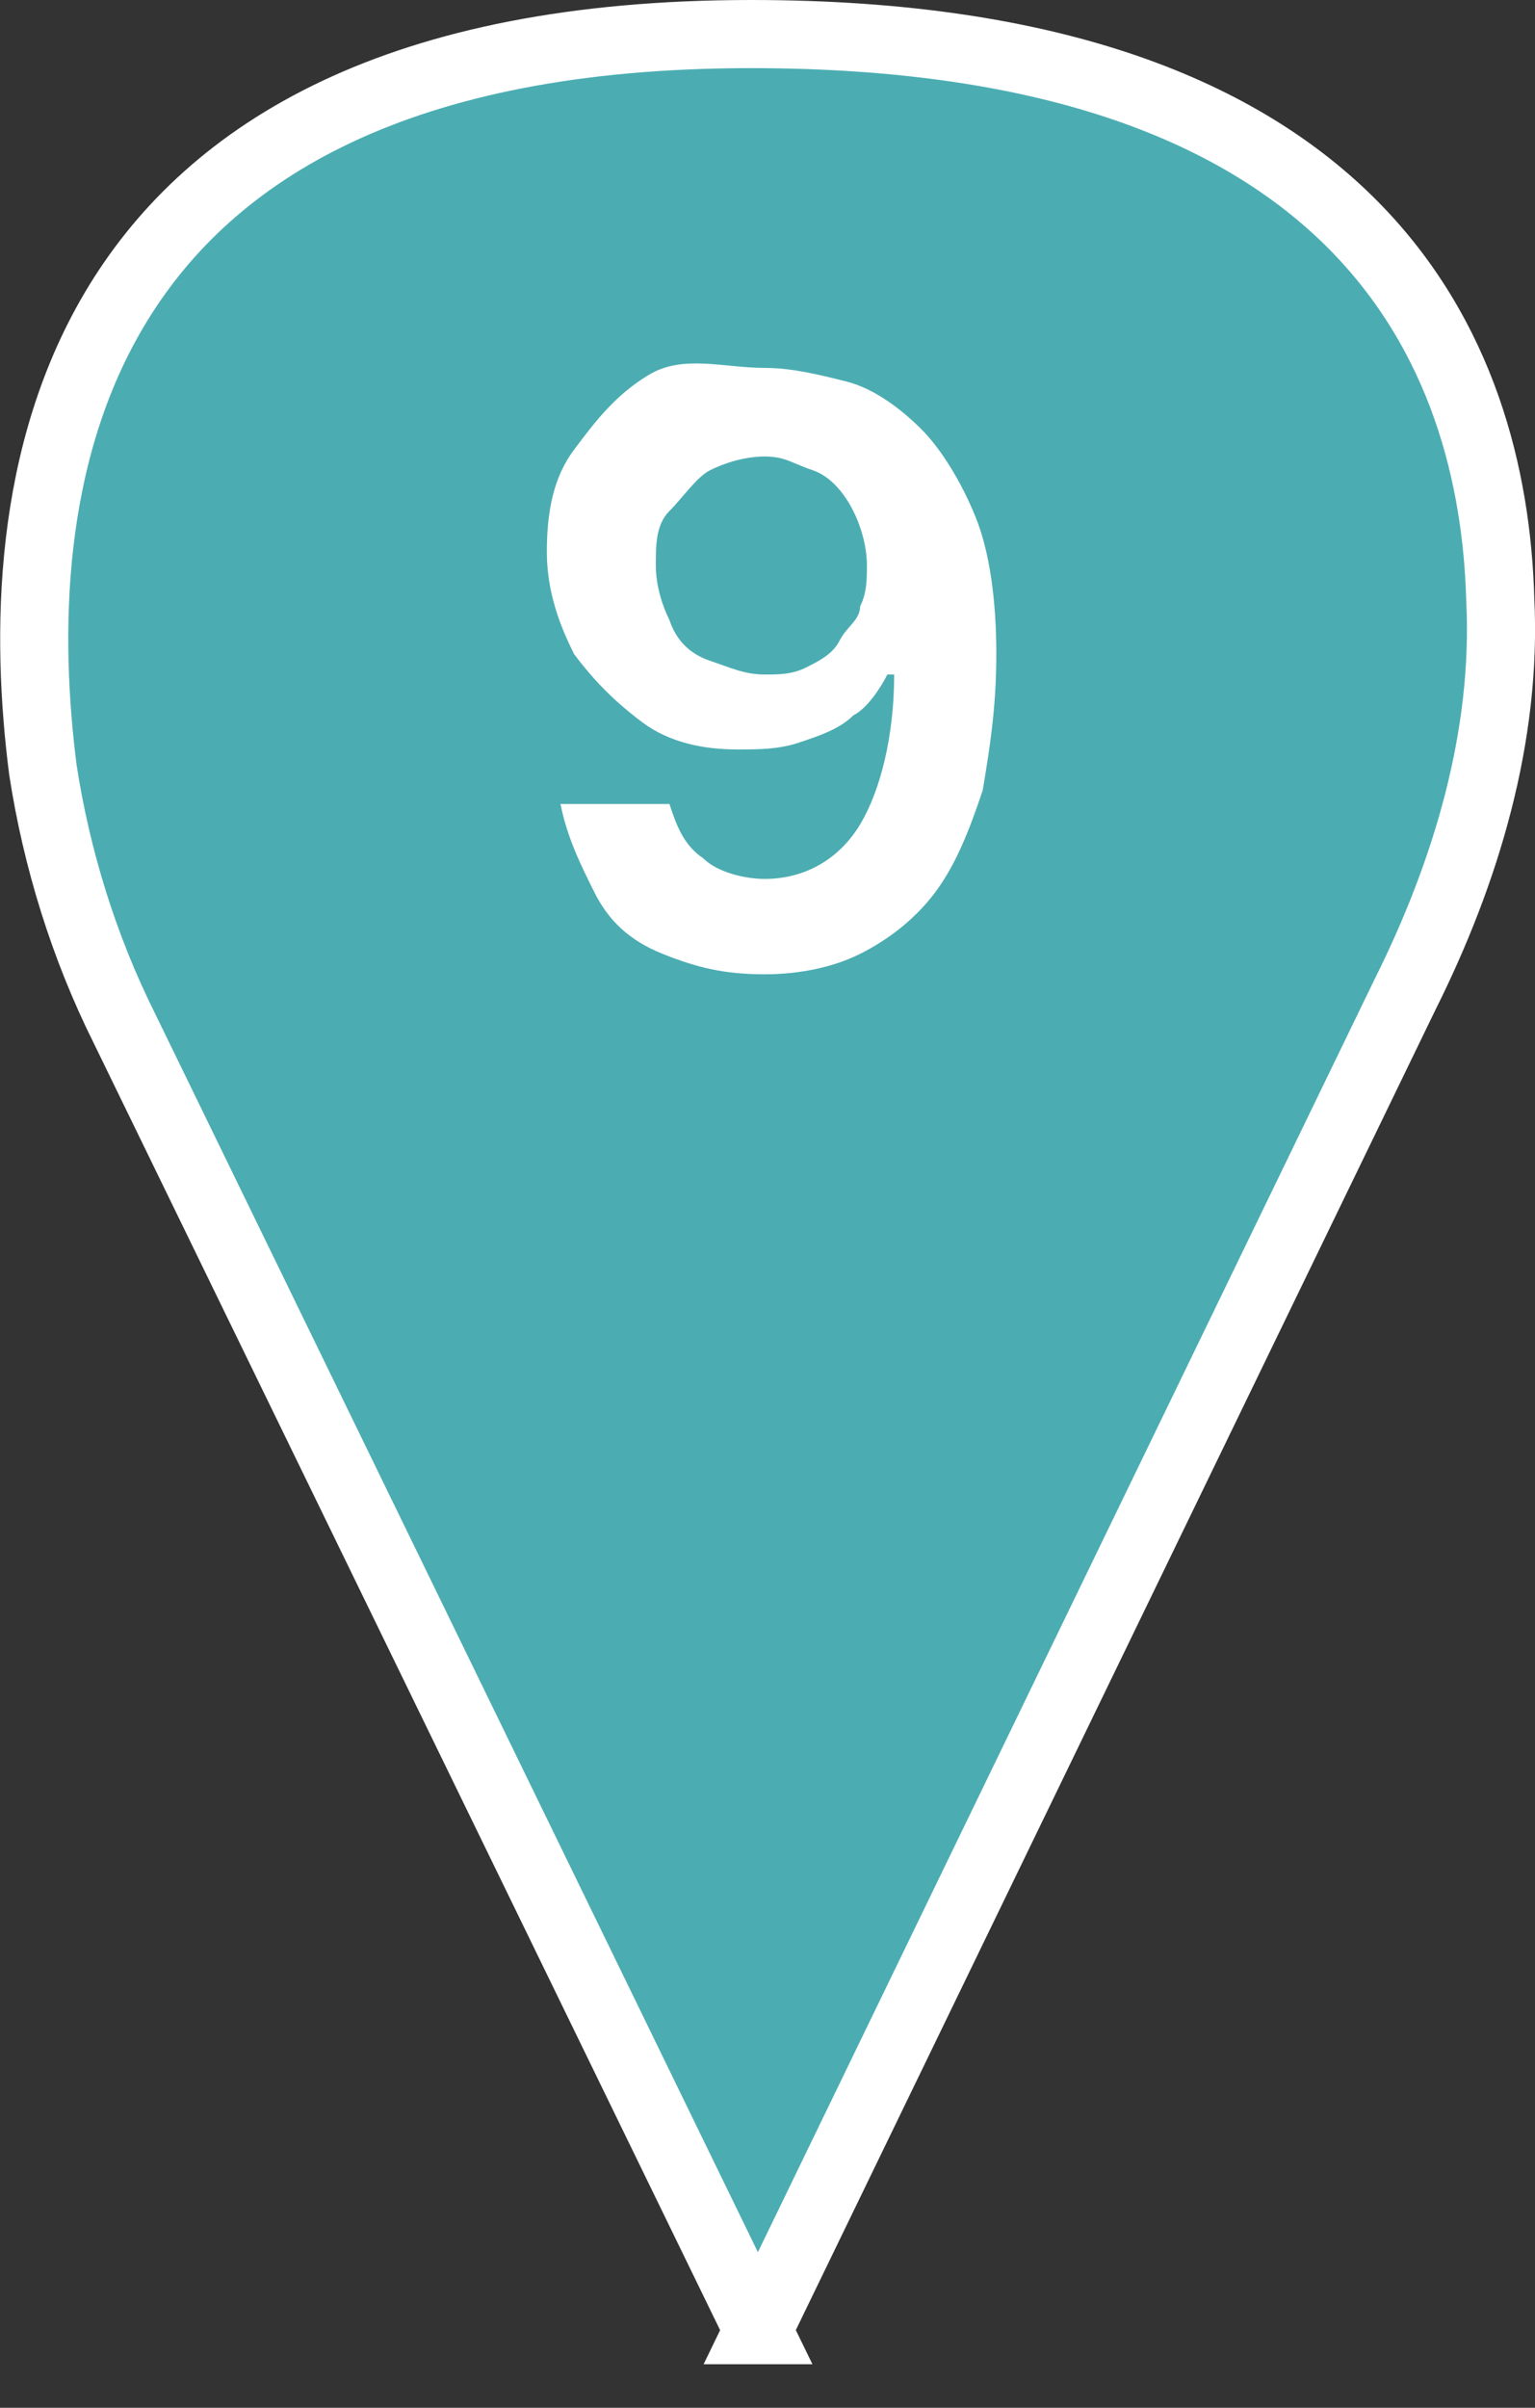 <?xml version="1.0" encoding="UTF-8"?> <svg xmlns="http://www.w3.org/2000/svg" id="_Слой_2" data-name="Слой 2" viewBox="0 0 22.54 35.34"><rect x="0" y="0" width="22.54" height="35.34" fill="#333333" stroke="none"/><defs><style> .cls-1 { fill: #4badb2; stroke: #fff; stroke-miterlimit: 10; } .cls-2 { fill: #fff; stroke-width: 0px; } </style></defs><g id="_Слой_1-2" data-name="Слой 1"><g><path class="cls-1" d="m11.13,34.2L1.83,15.1c-.6-1.2-1-2.5-1.2-3.8C.13,7.4.63.5,11.03.5c9,0,10.9,4.7,11,8.3.1,2-.5,4-1.4,5.8l-9.5,19.6Z"></path><path class="cls-2" d="m11.23,5.4c.4,0,.8.1,1.2.2.4.1.8.4,1.1.7.3.3.6.8.8,1.3s.3,1.2.3,2-.1,1.4-.2,2c-.2.6-.4,1.1-.7,1.5-.3.4-.7.7-1.1.9-.4.2-.9.3-1.4.3-.6,0-1-.1-1.5-.3s-.8-.5-1-.9-.4-.8-.5-1.3h1.6c.1.3.2.6.5.8.2.2.6.3.9.3.6,0,1.1-.3,1.4-.8s.5-1.3.5-2.2h-.1c-.1.2-.3.5-.5.6-.2.2-.5.3-.8.4s-.6.1-.9.1c-.5,0-1-.1-1.4-.4s-.7-.6-1-1c-.2-.4-.4-.9-.4-1.5s.1-1.1.4-1.5.6-.8,1.1-1.1,1.1-.1,1.7-.1Zm0,1.3c-.3,0-.6.1-.8.2-.2.1-.4.4-.6.6s-.2.5-.2.8.1.6.2.8c.1.3.3.5.6.6s.5.2.8.2c.2,0,.4,0,.6-.1s.4-.2.5-.4c.1-.2.3-.3.3-.5.1-.2.1-.4.1-.6,0-.3-.1-.6-.2-.8s-.3-.5-.6-.6-.4-.2-.7-.2Z"></path></g></g></svg> 